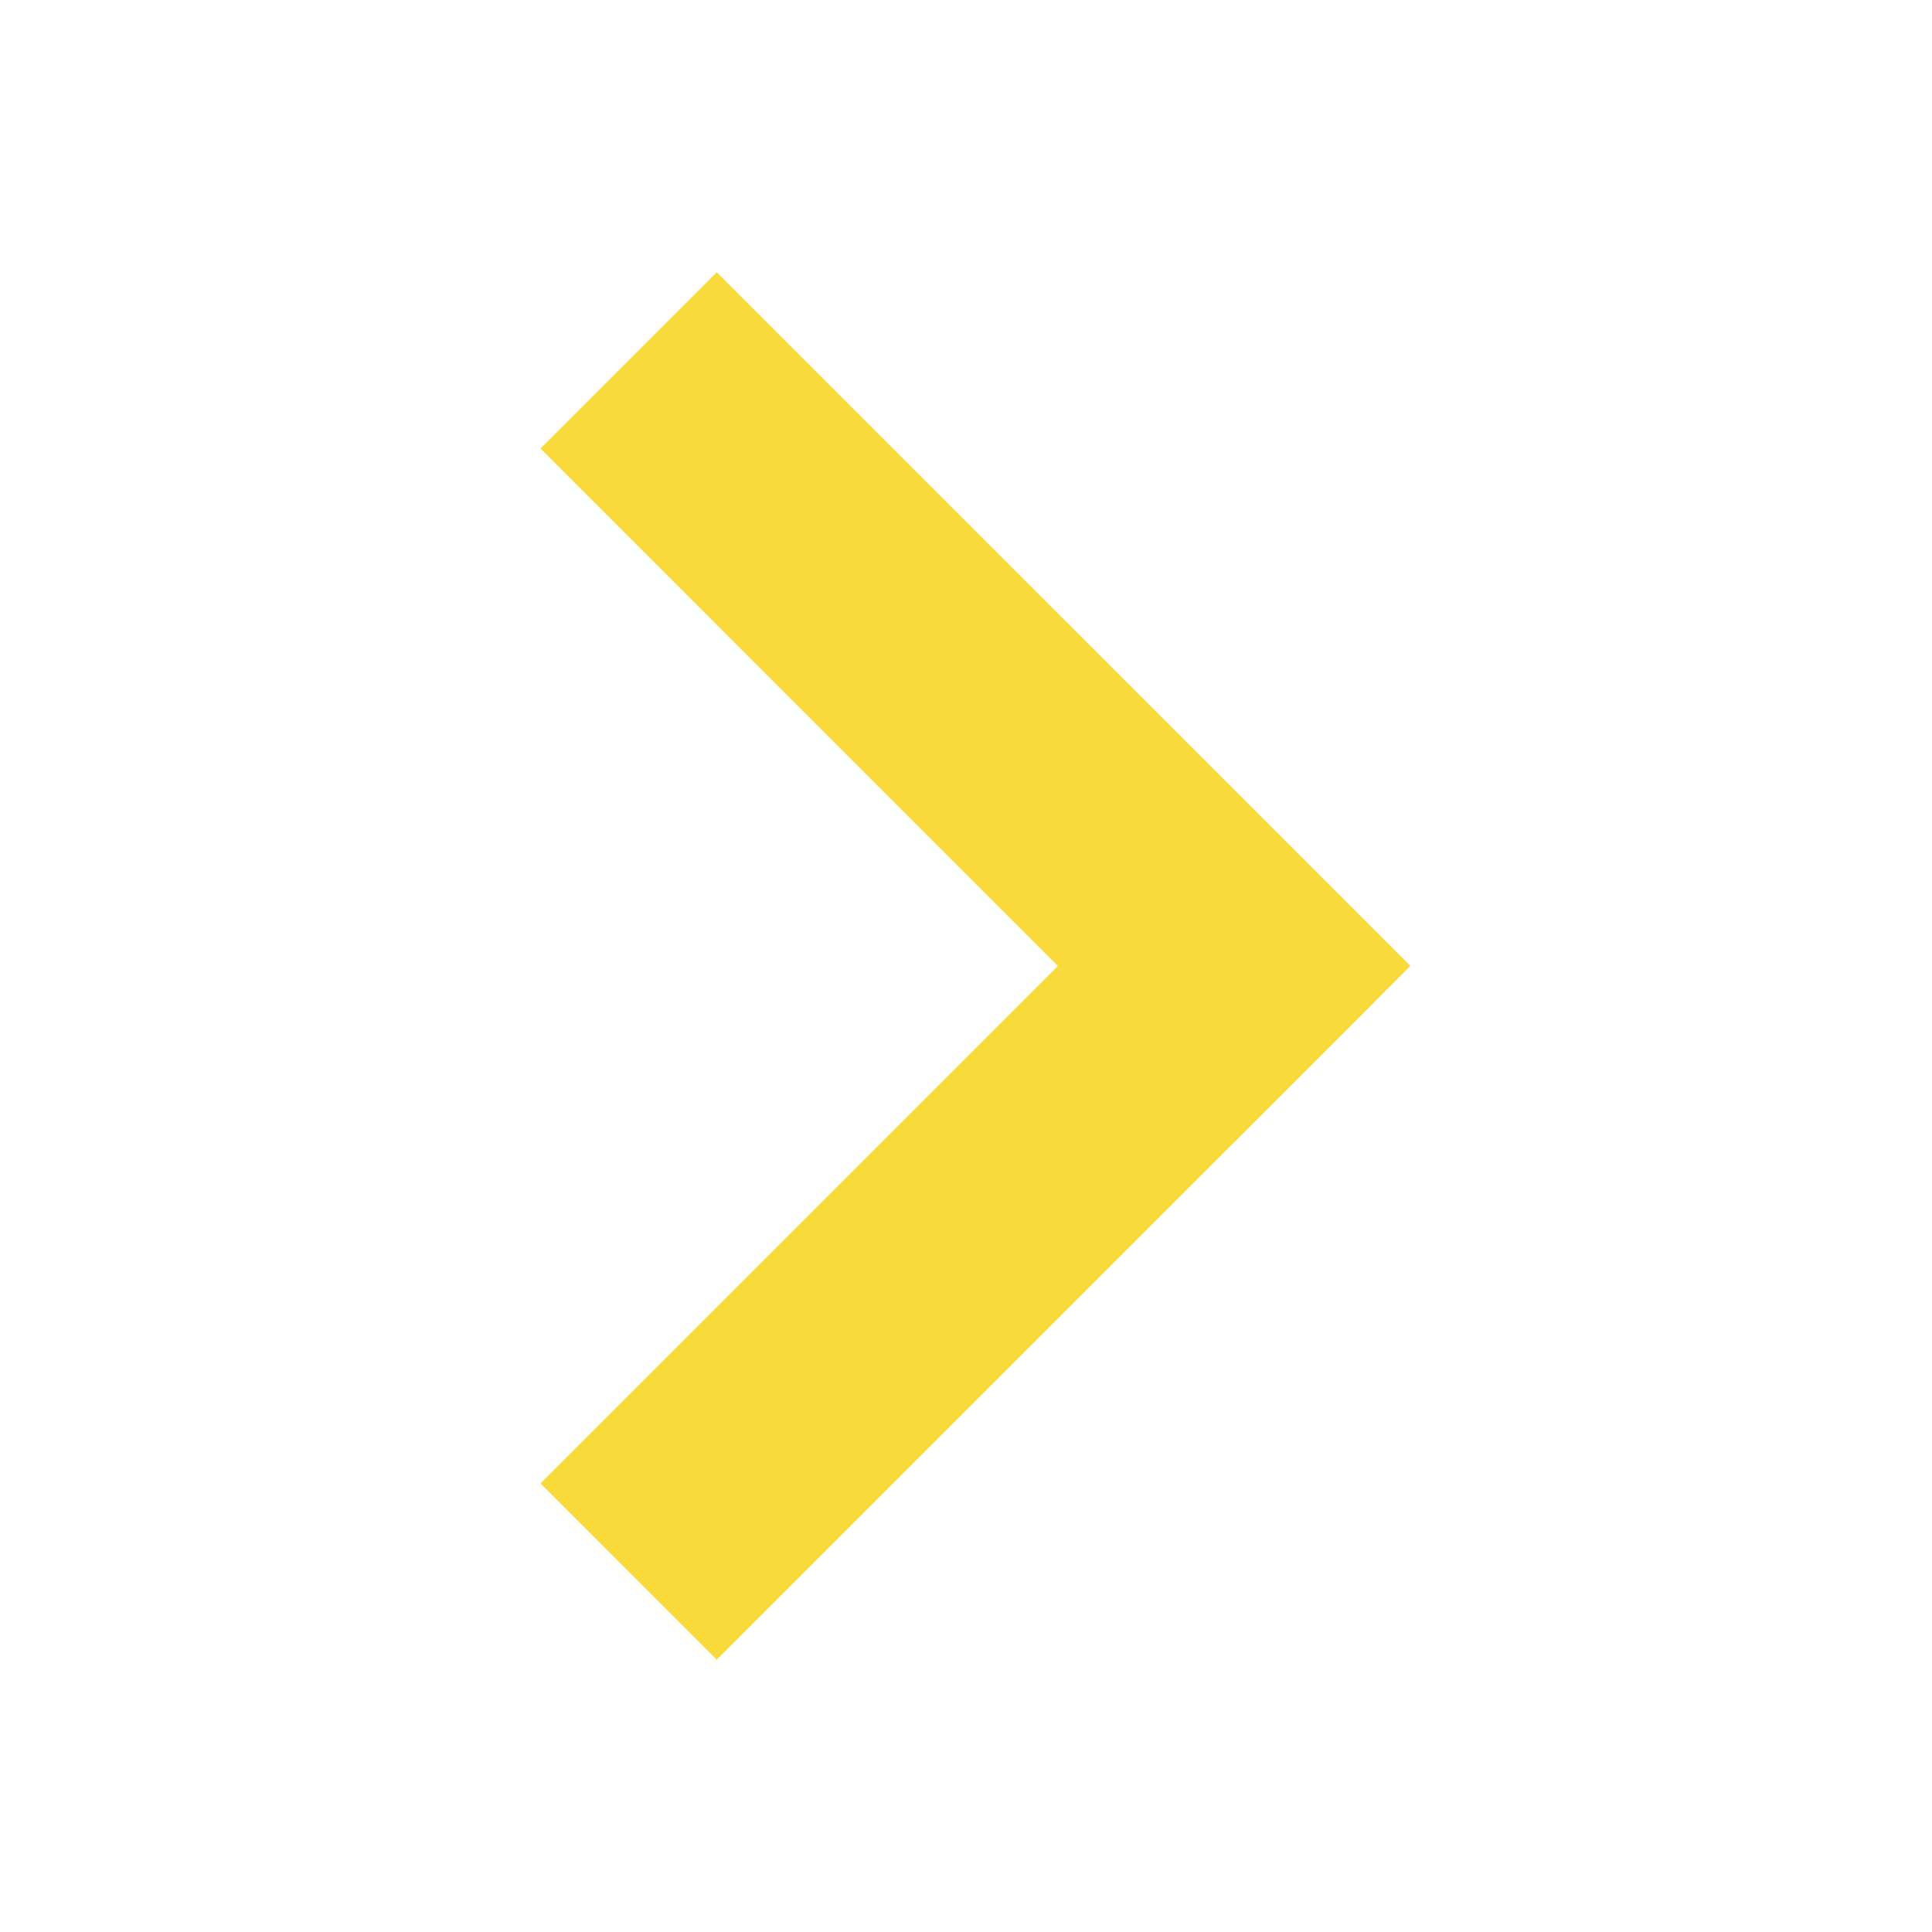 <?xml version="1.0" encoding="UTF-8"?> <svg xmlns="http://www.w3.org/2000/svg" width="31" height="31" viewBox="0 0 31 31" fill="none"><path fill-rule="evenodd" clip-rule="evenodd" d="M22.054 16.078L11.5 26.632L8.672 23.803L19.226 13.249L22.054 16.078Z" fill="#F8DB3B"></path><path fill-rule="evenodd" clip-rule="evenodd" d="M11.5 4.368L22.631 15.499L19.802 18.328L8.672 7.197L11.5 4.368Z" fill="#F8DB3B"></path></svg> 